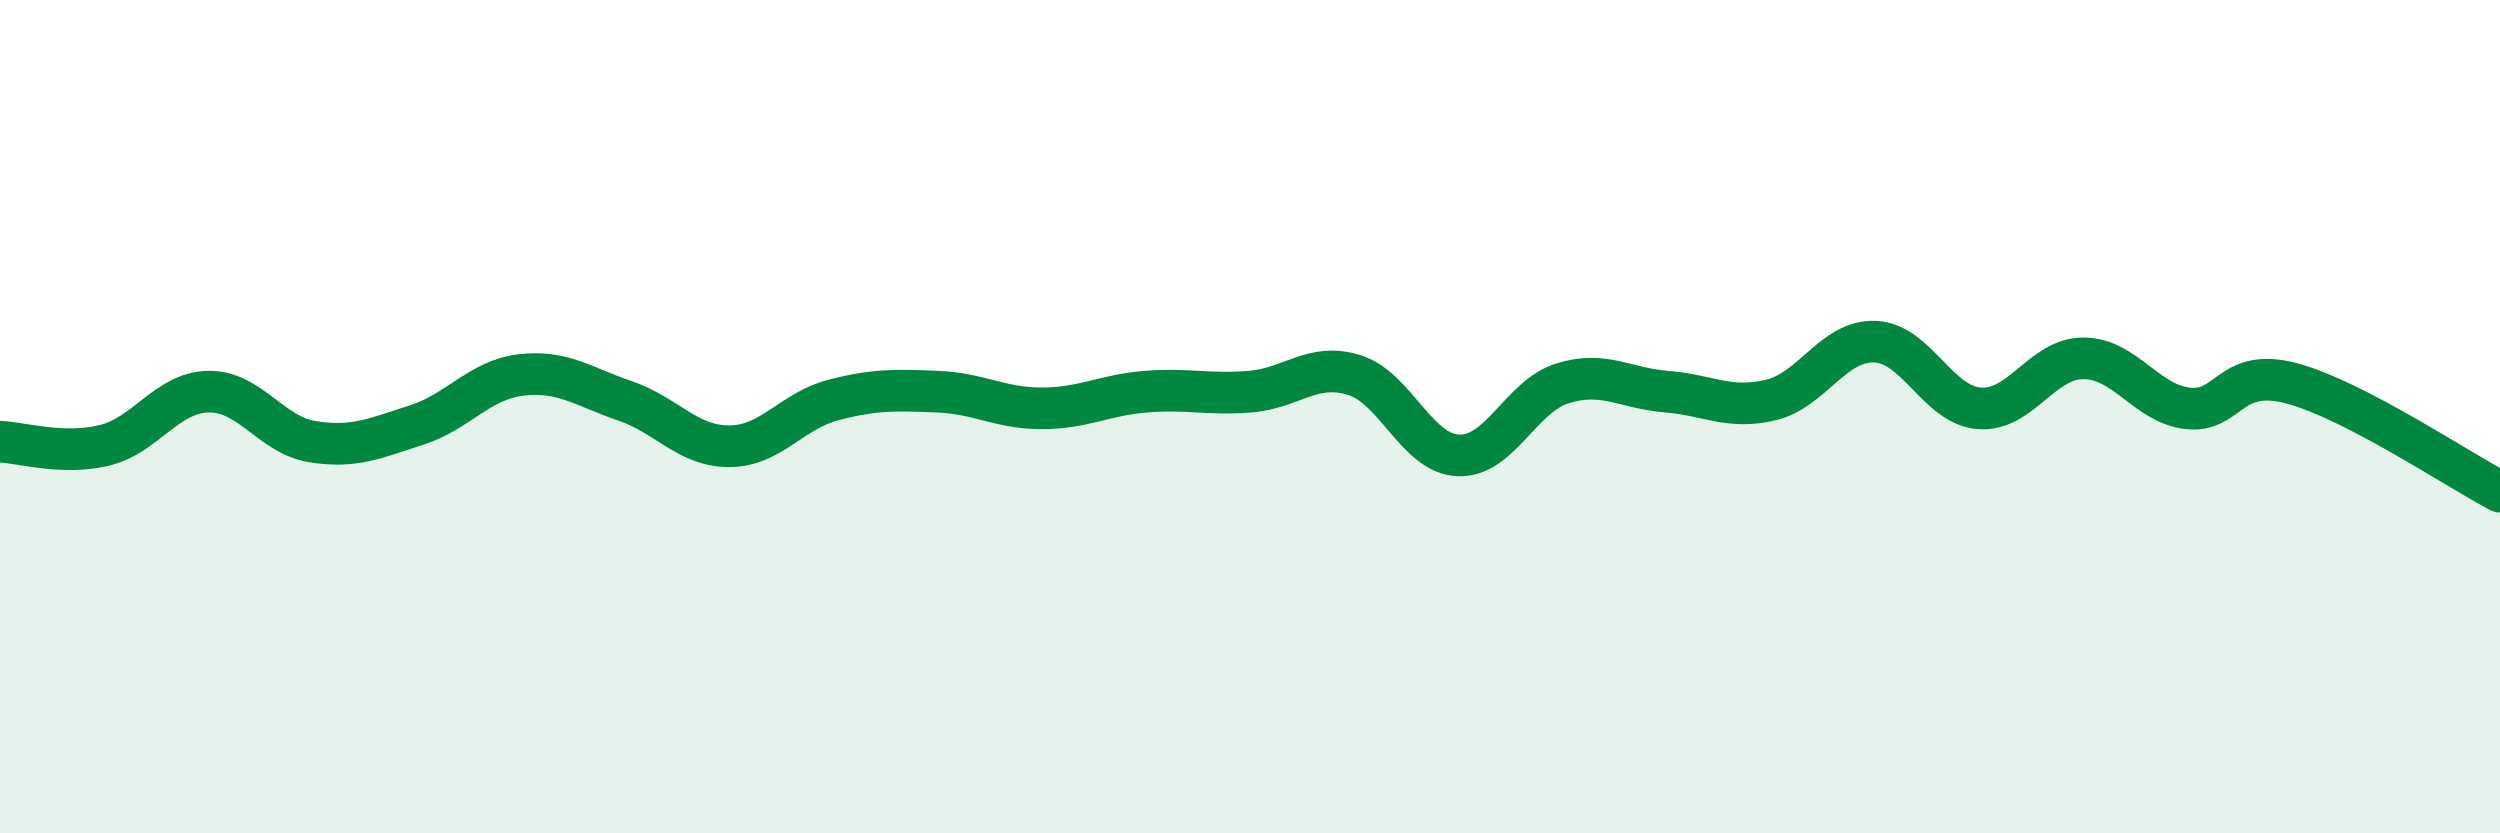 
    <svg width="60" height="20" viewBox="0 0 60 20" xmlns="http://www.w3.org/2000/svg">
      <path
        d="M 0,10.6 C 0.5,10.62 1.5,10.93 2.5,10.69 C 3.5,10.45 4,9.42 5,9.4 C 6,9.38 6.5,10.44 7.5,10.6 C 8.5,10.76 9,10.52 10,10.2 C 11,9.88 11.5,9.12 12.5,9 C 13.5,8.88 14,9.28 15,9.62 C 16,9.96 16.5,10.71 17.5,10.71 C 18.5,10.71 19,9.86 20,9.6 C 21,9.34 21.5,9.36 22.5,9.4 C 23.5,9.44 24,9.8 25,9.8 C 26,9.8 26.5,9.48 27.5,9.4 C 28.5,9.32 29,9.48 30,9.4 C 31,9.32 31.5,8.69 32.5,9 C 33.5,9.31 34,10.89 35,10.93 C 36,10.97 36.5,9.51 37.5,9.2 C 38.5,8.89 39,9.32 40,9.4 C 41,9.48 41.5,9.84 42.5,9.6 C 43.5,9.36 44,8.16 45,8.2 C 46,8.24 46.5,9.72 47.5,9.8 C 48.5,9.88 49,8.6 50,8.6 C 51,8.6 51.5,9.68 52.5,9.8 C 53.5,9.92 53.5,8.8 55,9.2 C 56.5,9.6 59,11.28 60,11.8L60 20L0 20Z"
        fill="#008740"
        opacity="0.1"
        stroke-linecap="round"
        stroke-linejoin="round"
      />
      <path
        d="M 0,10.6 C 0.5,10.62 1.5,10.93 2.5,10.69 C 3.5,10.45 4,9.42 5,9.4 C 6,9.38 6.5,10.44 7.5,10.6 C 8.5,10.76 9,10.52 10,10.2 C 11,9.88 11.5,9.12 12.5,9 C 13.5,8.88 14,9.28 15,9.62 C 16,9.96 16.5,10.71 17.5,10.71 C 18.5,10.71 19,9.86 20,9.6 C 21,9.34 21.5,9.36 22.5,9.4 C 23.5,9.44 24,9.8 25,9.8 C 26,9.8 26.5,9.48 27.5,9.4 C 28.5,9.32 29,9.48 30,9.4 C 31,9.32 31.5,8.69 32.5,9 C 33.5,9.31 34,10.89 35,10.93 C 36,10.97 36.5,9.51 37.5,9.2 C 38.5,8.89 39,9.32 40,9.4 C 41,9.48 41.5,9.84 42.5,9.6 C 43.5,9.36 44,8.16 45,8.2 C 46,8.24 46.5,9.72 47.5,9.8 C 48.5,9.88 49,8.6 50,8.6 C 51,8.6 51.5,9.68 52.5,9.8 C 53.5,9.92 53.5,8.8 55,9.2 C 56.5,9.6 59,11.28 60,11.8"
        stroke="#008740"
        stroke-width="1"
        fill="none"
        stroke-linecap="round"
        stroke-linejoin="round"
      />
    </svg>
  